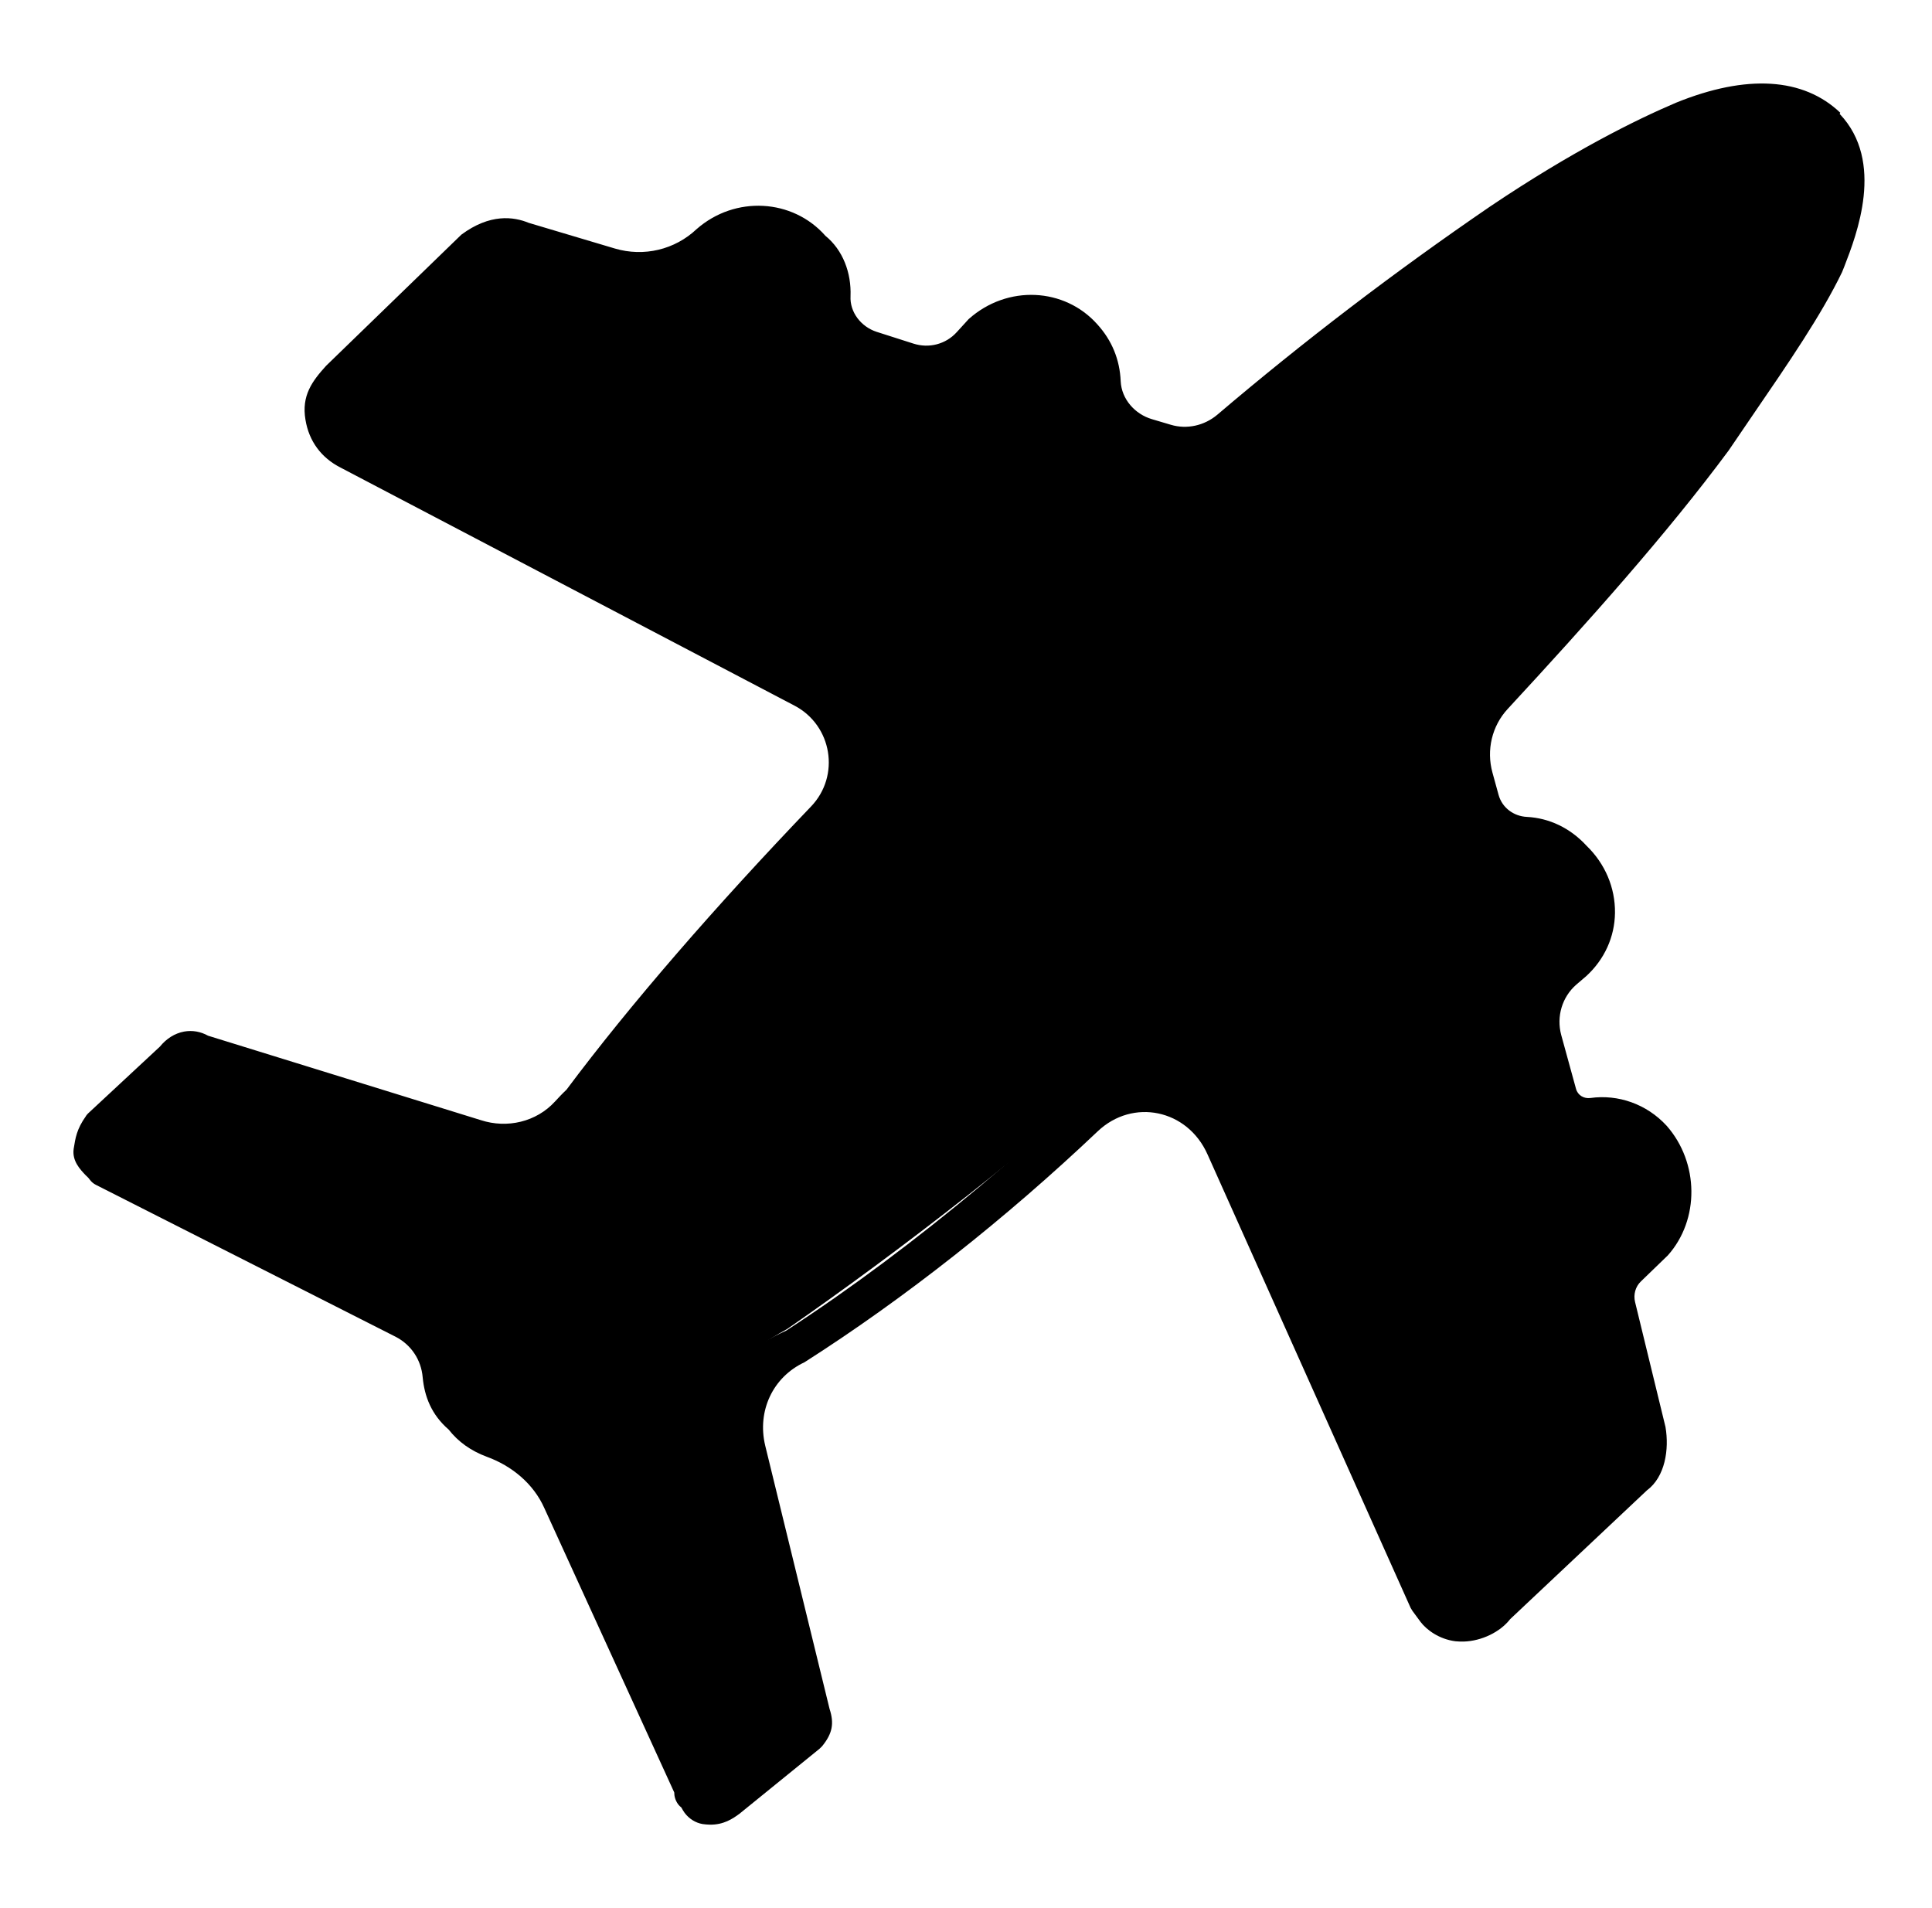 <svg width="81" height="80" viewBox="0 0 81 80" fill="none" xmlns="http://www.w3.org/2000/svg">
<path d="M50.415 19.036L46.033 17.711C46.441 16.461 46.429 15.149 45.488 14.133C44.362 12.871 42.418 12.784 41.155 13.911L39.583 15.631L34.372 13.96C35.201 12.784 35.003 11.224 34.037 10.407C32.923 9.145 30.967 9.058 29.705 10.184L27.91 11.88L21.856 10.085C21.027 9.739 20.321 10.073 19.826 10.432L14.193 15.904C13.661 16.486 13.389 16.882 13.5 17.55C13.611 18.219 13.97 18.714 14.577 19.023L37.64 31.068L50.403 19.036H50.415Z" fill="#A2D2FD" style="fill:#A2D2FD;fill:color(display-p3 0.635 0.824 0.992);fill-opacity:1;"/>
<path d="M61.507 30.784C65.679 26.401 69.355 22.366 72.103 18.652C74.097 15.669 75.755 13.304 76.733 11.274C77.105 10.246 78.454 7.164 76.758 5.381C74.852 3.562 71.844 4.626 70.68 5.109C68.811 5.914 66.211 7.263 63.029 9.405C59.378 11.905 54.946 15.161 50.415 19.048L37.652 31.081C32.242 36.379 27.501 41.764 24.183 46.282C23.416 47.038 22.859 47.83 22.512 48.647L30.583 57.312C31.326 56.768 32.069 56.236 33.01 55.715C37.652 52.497 43.346 48.127 48.917 43.076L61.507 30.796V30.784Z" fill="#D7D8D8" style="fill:#D7D8D8;fill:color(display-p3 0.843 0.847 0.847);fill-opacity:1;"/>
<path d="M48.917 43.064L59.712 66.783C59.712 66.783 59.885 67.03 60.071 67.278C60.244 67.525 60.64 67.798 61.074 67.872C61.717 67.971 62.423 67.637 62.708 67.253L68.563 61.806C69.058 61.447 69.182 60.593 69.071 59.925L67.61 53.797L69.393 52.101C70.445 50.95 70.519 49.006 69.405 47.731C68.464 46.716 66.979 46.481 65.778 47.174L64.391 41.938L66.149 40.452C67.412 39.338 67.499 37.382 66.149 36.082C65.208 35.067 63.933 34.869 62.77 35.352L61.507 30.784L48.917 43.064Z" fill="#A2D2FD" style="fill:#A2D2FD;fill:color(display-p3 0.635 0.824 0.992);fill-opacity:1;"/>
<path d="M22.351 48.548L8.375 44.228C7.979 43.943 7.508 44.092 7.236 44.488L4.191 47.298C3.906 47.694 3.881 47.904 3.819 48.338C3.782 48.548 4.178 48.833 4.364 49.08L18.563 56.273C18.365 57.56 18.415 58.662 19.38 59.467C20.098 60.444 21.386 60.643 22.487 60.593L29.036 74.928C29.011 75.069 29.073 75.147 29.222 75.163C29.185 75.386 29.37 75.621 29.581 75.659C30.014 75.721 30.249 75.547 30.497 75.362L33.79 72.378C34.074 71.982 34.099 71.772 33.951 71.314L30.422 57.226L22.351 48.56V48.548Z" fill="#D7D8D8" style="fill:#D7D8D8;fill:color(display-p3 0.843 0.847 0.847);fill-opacity:1;"/>
<path d="M77.154 4.726C75.607 3.252 73.23 3.104 70.271 4.305C68.613 5.01 65.926 6.335 62.485 8.65C58.449 11.41 54.612 14.344 51.034 17.39C50.489 17.848 49.759 18.009 49.09 17.81L48.298 17.575C47.58 17.365 47.023 16.733 46.986 15.991C46.949 15.075 46.615 14.27 46.008 13.601C44.634 12.054 42.232 11.93 40.611 13.379L40.115 13.923C39.657 14.431 38.952 14.617 38.296 14.406L36.748 13.911C36.105 13.7 35.622 13.094 35.659 12.413C35.696 11.435 35.337 10.482 34.607 9.888C33.233 8.328 30.819 8.192 29.209 9.603C28.293 10.47 26.994 10.779 25.78 10.42L22.166 9.343C21.534 9.083 20.544 8.947 19.343 9.838L13.673 15.335C13.091 15.978 12.633 16.585 12.807 17.6C12.955 18.504 13.475 19.197 14.28 19.605L33.307 29.583C34.891 30.413 35.238 32.529 34 33.817C30.002 37.989 26.412 42.123 23.75 45.688C23.577 45.849 23.416 46.023 23.267 46.184C22.487 47.038 21.262 47.323 20.16 46.964L8.722 43.423C8.412 43.25 8.066 43.188 7.719 43.25C7.323 43.324 6.976 43.547 6.704 43.881L3.696 46.679C3.696 46.679 3.621 46.753 3.597 46.803C3.213 47.347 3.163 47.706 3.089 48.164C3.015 48.672 3.361 49.031 3.597 49.279C3.659 49.34 3.72 49.39 3.758 49.452C3.832 49.551 3.918 49.625 4.018 49.675L16.595 56.05C17.239 56.384 17.66 57.016 17.721 57.746C17.796 58.538 18.08 59.306 18.811 59.937C19.207 60.445 19.739 60.828 20.408 61.076C21.46 61.46 22.364 62.203 22.822 63.23L28.268 75.151C28.268 75.3 28.306 75.473 28.43 75.646C28.467 75.696 28.516 75.745 28.566 75.782C28.603 75.857 28.652 75.931 28.702 76.005C28.887 76.253 29.16 76.426 29.457 76.476C29.556 76.488 29.655 76.501 29.754 76.501C30.336 76.513 30.72 76.253 31.004 76.043L34.359 73.319C34.359 73.319 34.433 73.245 34.471 73.208C34.904 72.675 34.978 72.254 34.78 71.648L32.081 60.606C31.735 59.157 32.403 57.734 33.728 57.115C37.924 54.441 42.17 51.086 46.02 47.434C47.493 46.035 49.784 46.506 50.626 48.4L59.142 67.414C59.142 67.414 59.192 67.501 59.217 67.538L59.563 68.008C59.811 68.33 60.331 68.726 61.024 68.813C61.136 68.825 61.247 68.825 61.371 68.825C62.114 68.801 62.893 68.429 63.314 67.885L69.046 62.487C69.813 61.918 69.987 60.767 69.826 59.826L68.551 54.589C68.476 54.28 68.563 53.946 68.798 53.723L69.925 52.633C71.262 51.135 71.237 48.746 69.875 47.199C69.034 46.283 67.833 45.874 66.681 46.035C66.409 46.072 66.149 45.924 66.075 45.651L65.456 43.398C65.245 42.618 65.493 41.801 66.087 41.282L66.508 40.922C67.263 40.229 67.697 39.288 67.709 38.273C67.721 37.209 67.288 36.206 66.52 35.463C65.827 34.708 64.948 34.3 64.02 34.25C63.463 34.225 62.98 33.866 62.831 33.334L62.572 32.393C62.312 31.452 62.547 30.437 63.215 29.719C66.558 26.105 69.9 22.366 72.475 18.887L73.453 17.451C75.013 15.174 76.362 13.205 77.229 11.41L77.328 11.163C77.835 9.851 79.036 6.78 77.129 4.775L77.154 4.726ZM14.973 18.293C14.577 18.083 14.354 17.798 14.28 17.352C14.23 17.043 14.28 16.882 14.75 16.362L20.309 10.965C20.655 10.705 20.94 10.63 21.188 10.63C21.373 10.63 21.534 10.68 21.683 10.742L26.746 12.252C27.612 12.512 28.553 12.289 29.209 11.67L30.224 10.705C31.202 9.851 32.676 9.925 33.592 10.952C34.285 11.534 34.371 12.673 33.79 13.502C33.654 13.7 33.616 13.936 33.691 14.171C33.765 14.394 33.938 14.567 34.173 14.641L39.088 16.226C39.534 16.374 40.029 16.226 40.338 15.892L41.651 14.443C42.616 13.589 44.077 13.651 44.931 14.604C45.575 15.297 45.699 16.251 45.315 17.439C45.253 17.625 45.265 17.835 45.364 18.009C45.463 18.182 45.612 18.318 45.798 18.367L46.404 18.553C47.531 18.887 47.865 20.323 47.011 21.14L40.92 27.021L39.41 28.481C38.358 29.496 36.773 29.719 35.473 29.038L14.973 18.293ZM33.356 71.97C33.406 72.131 33.406 72.168 33.406 72.168C33.406 72.168 33.406 72.205 33.332 72.292L30.088 74.916C30.014 74.966 29.965 75.003 29.915 75.027C29.878 74.953 29.828 74.891 29.766 74.829C29.766 74.805 29.754 74.792 29.742 74.767L23.181 60.37C23.057 60.086 22.797 59.912 22.463 59.9C21.262 59.9 20.42 59.603 19.974 58.984C19.937 58.934 19.9 58.885 19.851 58.848C19.541 58.588 19.355 58.278 19.269 57.87C18.972 56.434 18.167 55.159 16.867 54.49L4.859 48.4C4.859 48.4 4.748 48.276 4.686 48.214C4.661 48.189 4.636 48.164 4.612 48.14C4.649 47.954 4.686 47.855 4.785 47.706L7.793 44.921C7.793 44.921 7.867 44.847 7.892 44.797C7.942 44.735 7.967 44.698 7.991 44.711C8.053 44.76 8.127 44.785 8.202 44.81L22.017 49.118L29.94 58.08L33.344 71.933L33.356 71.97ZM62.918 35.909C63.859 35.513 64.787 35.711 65.493 36.478C65.988 36.961 66.26 37.58 66.248 38.211C66.248 38.818 65.988 39.375 65.555 39.759L63.537 41.504C63.537 41.504 63.512 41.591 63.5 41.641L65.06 47.31C65.122 47.533 65.283 47.719 65.493 47.805C65.704 47.892 65.939 47.88 66.137 47.756C67.016 47.236 68.13 47.409 68.823 48.164C69.665 49.13 69.677 50.665 68.897 51.544L66.892 53.5C66.892 53.5 66.867 53.587 66.855 53.624L68.415 60.086C68.501 60.618 68.377 61.126 68.142 61.311L62.324 66.857C62.324 66.857 62.25 66.931 62.225 66.981C62.126 67.129 61.705 67.365 61.321 67.328C61.111 67.303 60.888 67.154 60.814 67.055L60.504 66.647L51.331 46.196C50.576 44.525 50.861 42.519 52.062 41.195L59.464 33.532C60.145 32.851 61.309 33.161 61.581 34.102L61.94 35.377C62.002 35.587 62.138 35.748 62.324 35.847C62.51 35.946 62.732 35.946 62.931 35.872L62.918 35.909ZM75.954 10.593L75.879 10.791C75.087 12.425 73.762 14.344 72.24 16.585L71.287 18.009C68.439 21.858 64.206 25.956 60.455 29.967L48.632 42.755C43.953 47.545 38.37 52.274 32.96 55.79C32.601 55.951 32.279 56.124 31.97 56.298C31.339 56.644 30.522 56.483 30.026 55.901L24.79 49.935C23.96 49.019 23.998 47.583 24.852 46.753L24.889 46.716C28.281 42.185 33.035 36.813 38.259 31.626L50.811 19.519C54.649 16.176 58.821 13.428 63.252 10.383C66.595 8.142 69.405 6.644 70.989 5.976C72.636 5.307 74.716 4.49 76.077 5.778C77.315 7.09 76.362 9.553 75.954 10.606V10.593Z" fill="#433F40" style="fill:#433F40;fill:color(display-p3 0.263 0.247 0.251);fill-opacity:1;"/>
</svg>
